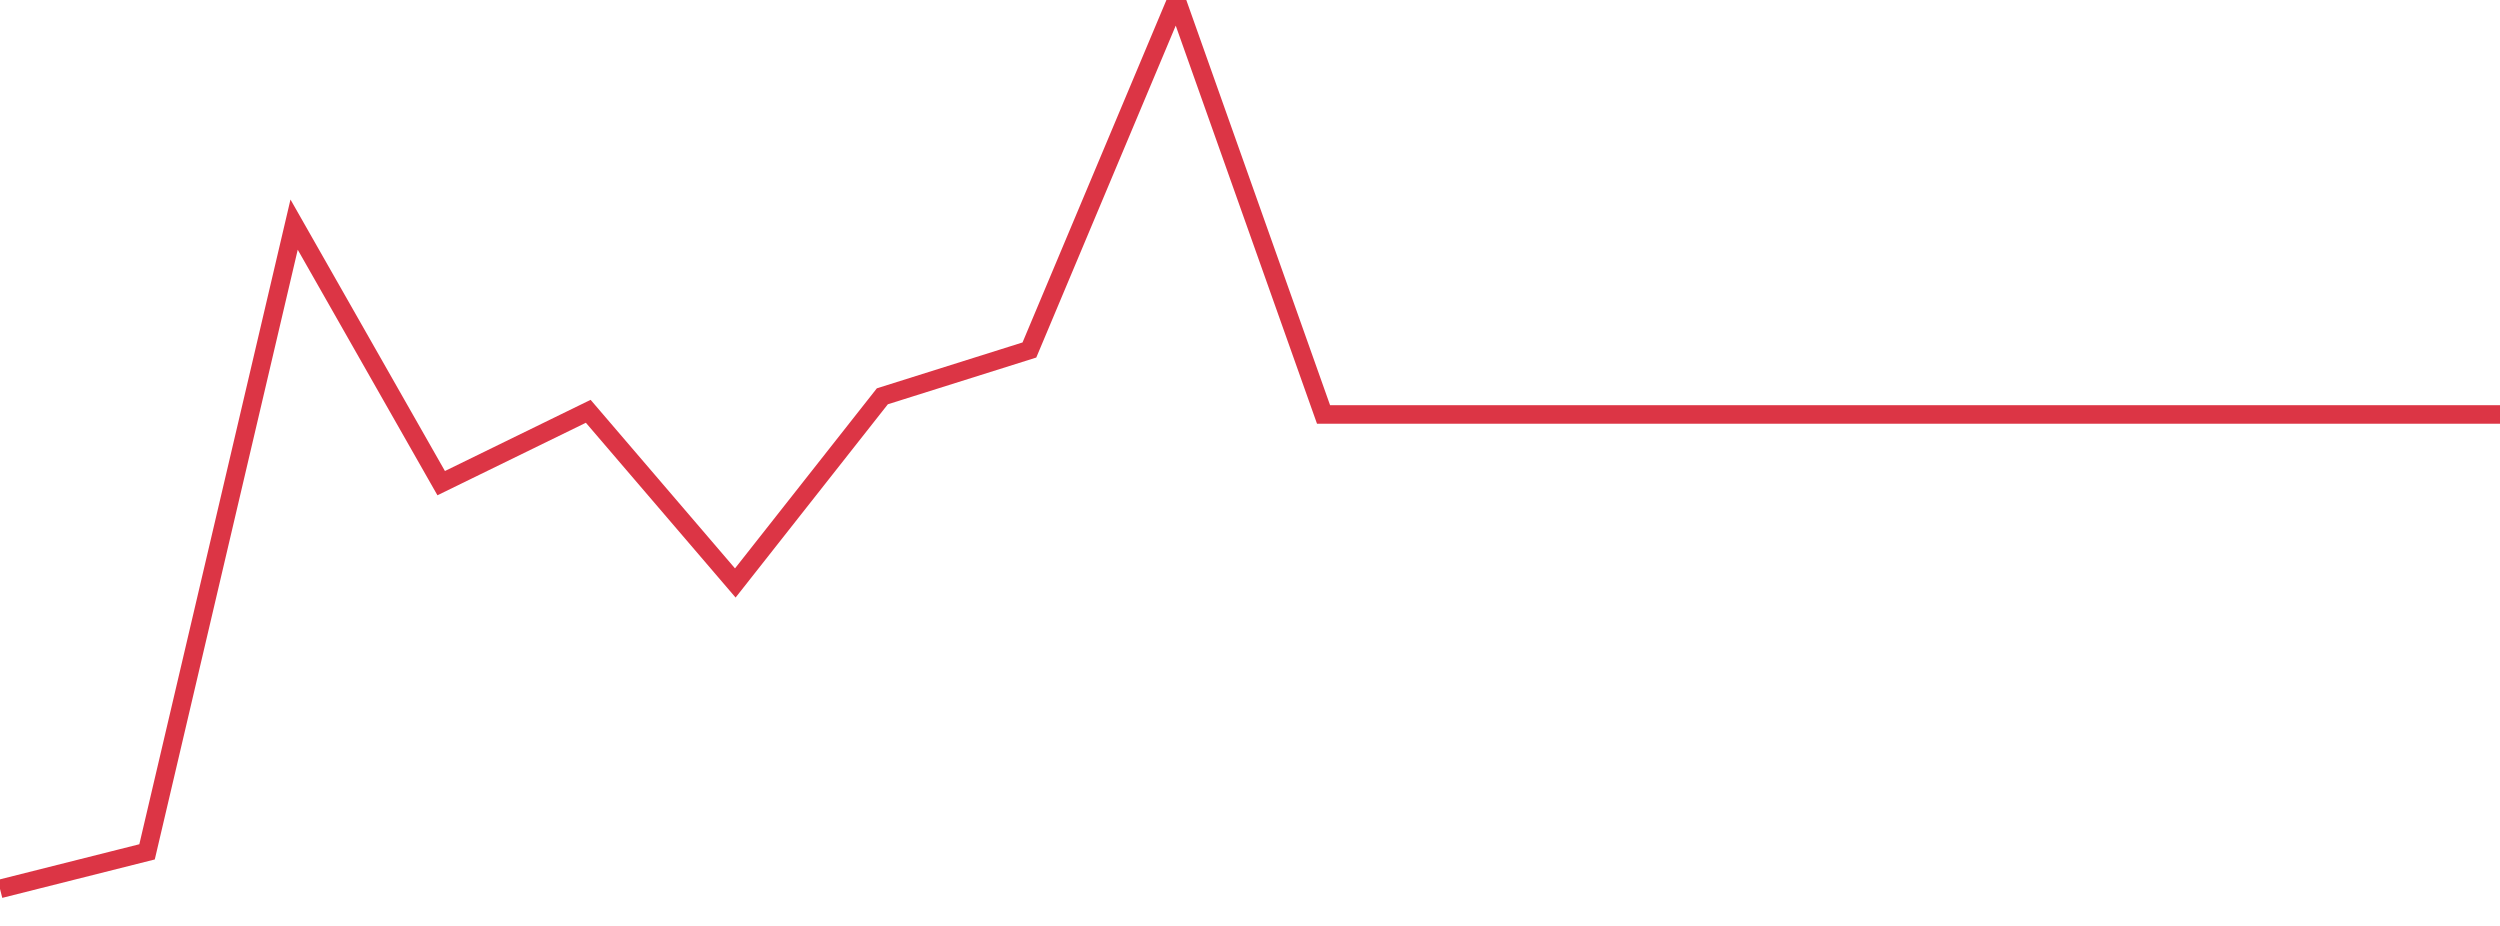 <?xml version="1.0" standalone="no"?>
<!DOCTYPE svg PUBLIC "-//W3C//DTD SVG 1.1//EN" "http://www.w3.org/Graphics/SVG/1.1/DTD/svg11.dtd">
<svg width="135" height="50" viewBox="0 0 135 50" preserveAspectRatio="none" class="sparkline" xmlns="http://www.w3.org/2000/svg"
xmlns:xlink="http://www.w3.org/1999/xlink"><path  class="sparkline--line" d="M 0 48 L 0 48 L 7.941 46 L 15.882 12.13 L 23.824 26.09 L 31.765 22.21 L 39.706 31.48 L 47.647 21.4 L 55.588 18.9 L 63.529 0 L 71.471 22.38 L 79.412 22.38 L 87.353 22.38 L 95.294 22.38 L 103.235 22.38 L 111.176 22.38 L 119.118 22.38 L 127.059 22.38 L 135 22.38" fill="none" stroke-width="1" stroke="#dc3545"></path></svg>